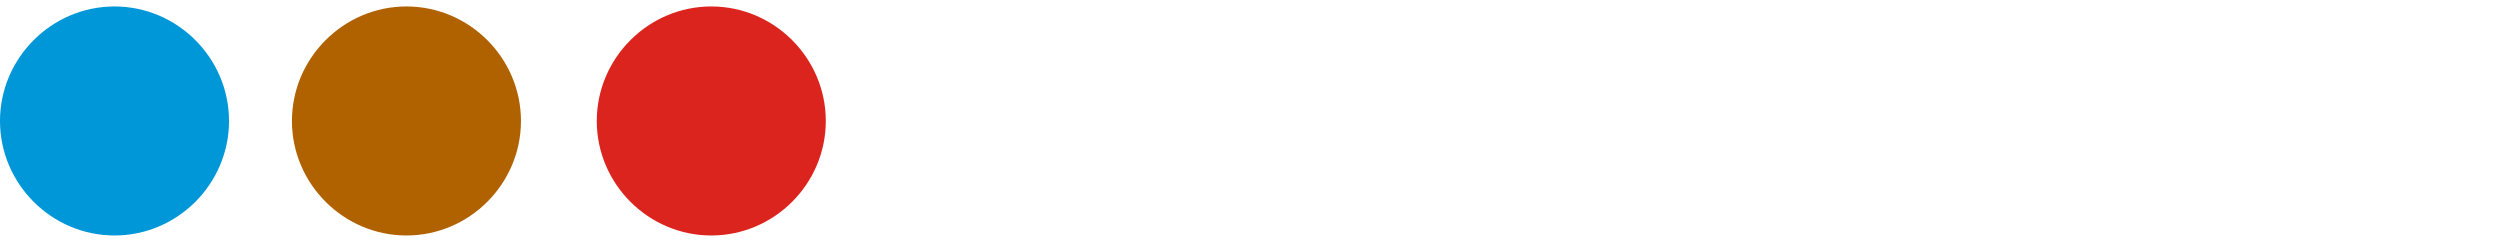 <?xml version="1.0" encoding="utf-8"?>
<!-- Generator: Adobe Illustrator 24.3.0, SVG Export Plug-In . SVG Version: 6.00 Build 0)  -->
<svg version="1.1" id="Layer_1" xmlns="http://www.w3.org/2000/svg" xmlns:xlink="http://www.w3.org/1999/xlink" x="0px" y="0px"
	 viewBox="0 0 155 15" style="enable-background:new 0 0 155 15;" xml:space="preserve">
<style type="text/css">
	.st0{fill-rule:evenodd;clip-rule:evenodd;fill:#B16200;}
	.st1{fill-rule:evenodd;clip-rule:evenodd;fill:#0097D8;}
	.st2{fill-rule:evenodd;clip-rule:evenodd;fill:#DC241F;}
</style>
<g id="Desktop">
	<g id="Making-Connections">
		<g id="Group-22">
			<g id="Group-2">
				<g id="Group-11">
					<g id="Group-9">
						<path id="Fill-1" class="st0" d="M32.3,7.5c0-3.9-3.2-7.1-7.1-7.1s-7.1,3.2-7.1,7.1s3.2,7.1,7.1,7.1c0,0,0,0,0,0
							C29.1,14.6,32.3,11.4,32.3,7.5"/>
						<path id="Fill-5" class="st1" d="M14.2,7.5c0-3.9-3.2-7.1-7.1-7.1C3.2,0.4,0,3.6,0,7.5s3.2,7.1,7.1,7.1c0,0,0,0,0,0
							C11,14.6,14.2,11.4,14.2,7.5C14.2,7.5,14.2,7.5,14.2,7.5"/>
						<path id="Fill-7" class="st2" d="M51.2,7.5c0-3.9-3.2-7.1-7.1-7.1S37,3.6,37,7.5s3.2,7.1,7.1,7.1S51.2,11.4,51.2,7.5
							C51.2,7.5,51.2,7.5,51.2,7.5"/>
					</g>
				</g>
			</g>
		</g>
	</g>
</g>
</svg>

